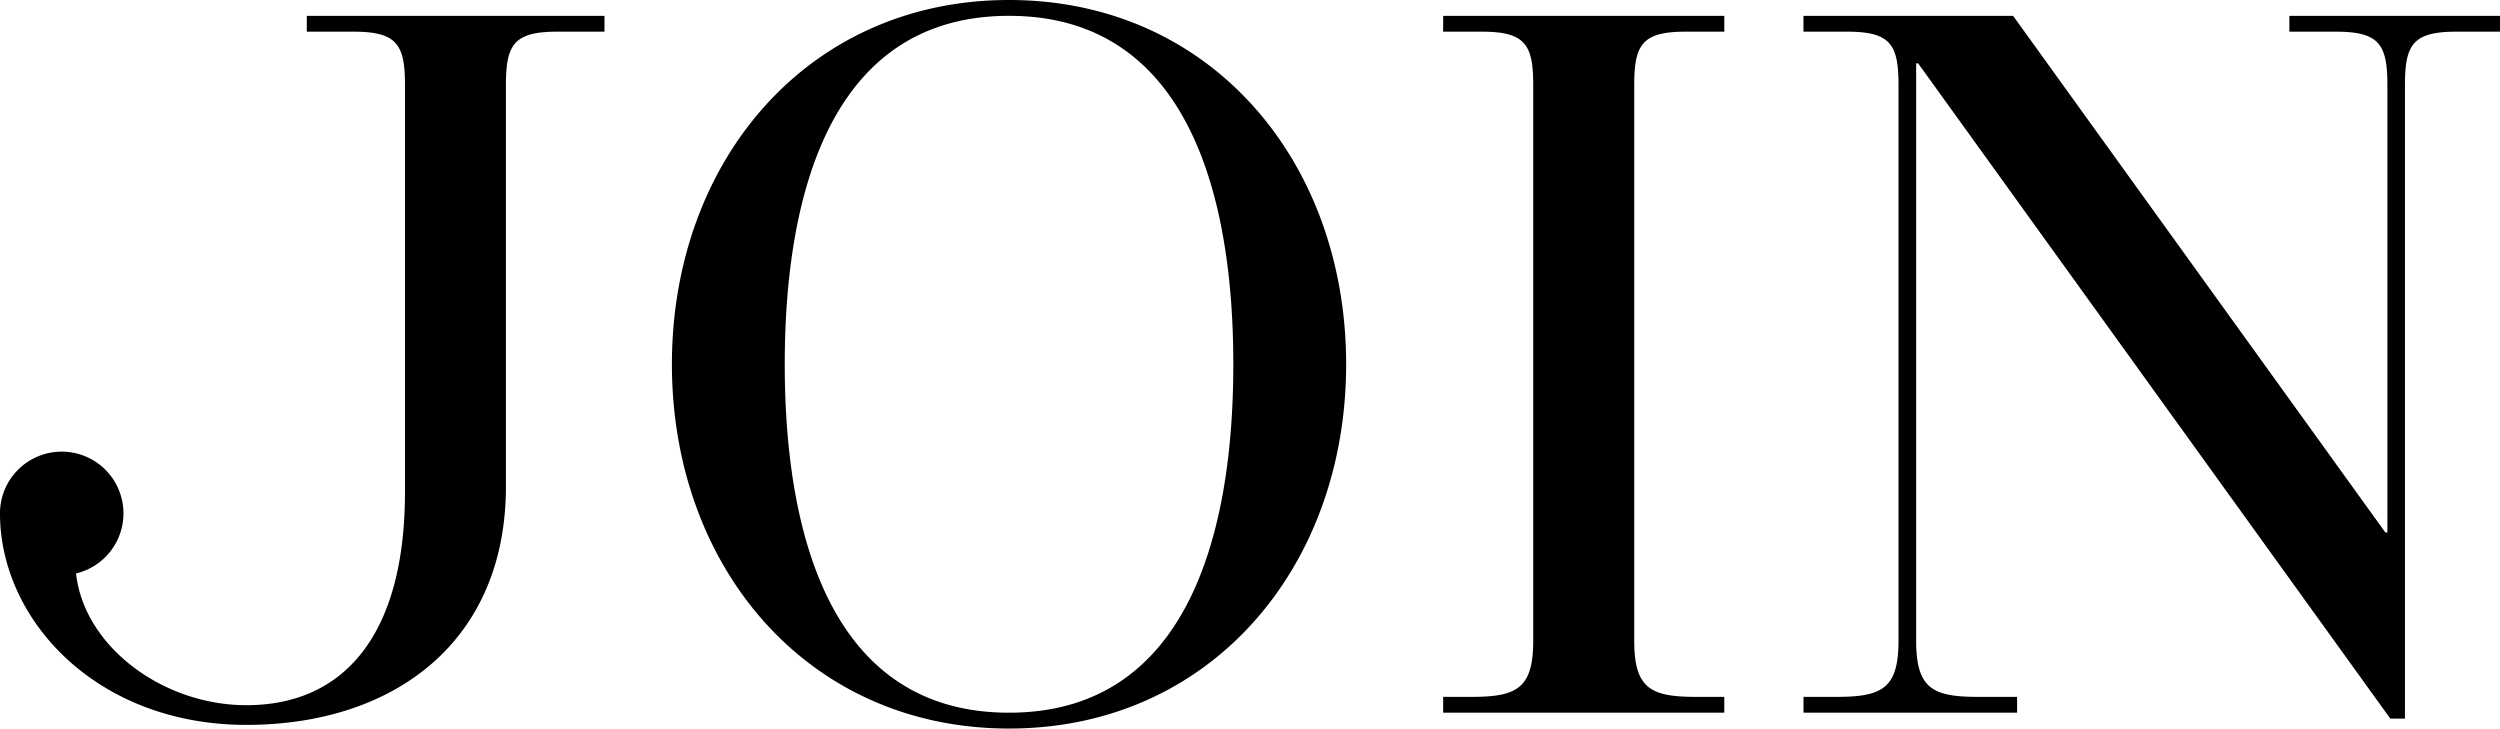 <svg xmlns="http://www.w3.org/2000/svg" width="456.395" height="133" viewBox="0 0 456.395 133">
  <path id="パス_402" data-name="パス 402" d="M2215.572,773.66v2.891h8.494c7.951,0,9.4,2.349,9.4,9.758v81.679h-.361l-67.969-94.328h-38.27v2.891h7.951c7.951,0,9.4,2.349,9.4,9.758V887.686c0,8.674-2.891,10.3-11.2,10.3h-6.145v2.891h38.993v-2.891h-7.228c-8.313,0-11.2-1.626-11.2-10.3V782.334h.362L2234,901.961h2.67V786.309c0-7.409,1.446-9.758,9.4-9.758h7.951V773.66Zm-154.488,2.891h7.048c7.951,0,9.4,2.349,9.4,9.758V887.686c0,8.671-2.889,10.3-11.192,10.3h-5.252v2.891h51.32v-2.891h-5.239c-8.313,0-11.2-1.626-11.2-10.3V786.309c0-7.409,1.446-9.758,9.4-9.758h7.046V773.66h-51.32Zm-79.249-5.782c-36.8,0-61.544,29.455-61.544,66.5s24.745,66.5,61.544,66.5,61.543-29.453,61.543-66.5S2018.636,770.769,1981.835,770.769Zm0,130.109c-36.079,0-40.944-39.936-40.944-63.609s4.865-63.609,40.944-63.609,40.945,39.938,40.945,63.609S2017.915,900.878,1981.835,900.878Zm-128.2-124.327h8.525c7.951,0,9.4,2.349,9.4,9.758v74.245c0,26.46-11.379,38.953-28.953,38.953-15.292,0-29.639-10.754-31.1-24.052a11.271,11.271,0,1,0-13.882-10.953c0,19.373,17.573,38.6,44.979,38.6,26.735,0,47.386-14.987,47.386-43.541V786.309c0-7.409,1.445-9.758,9.4-9.758h8.59V773.66h-54.341Z" transform="translate(-1797.628 -770.769)"/>
</svg>
